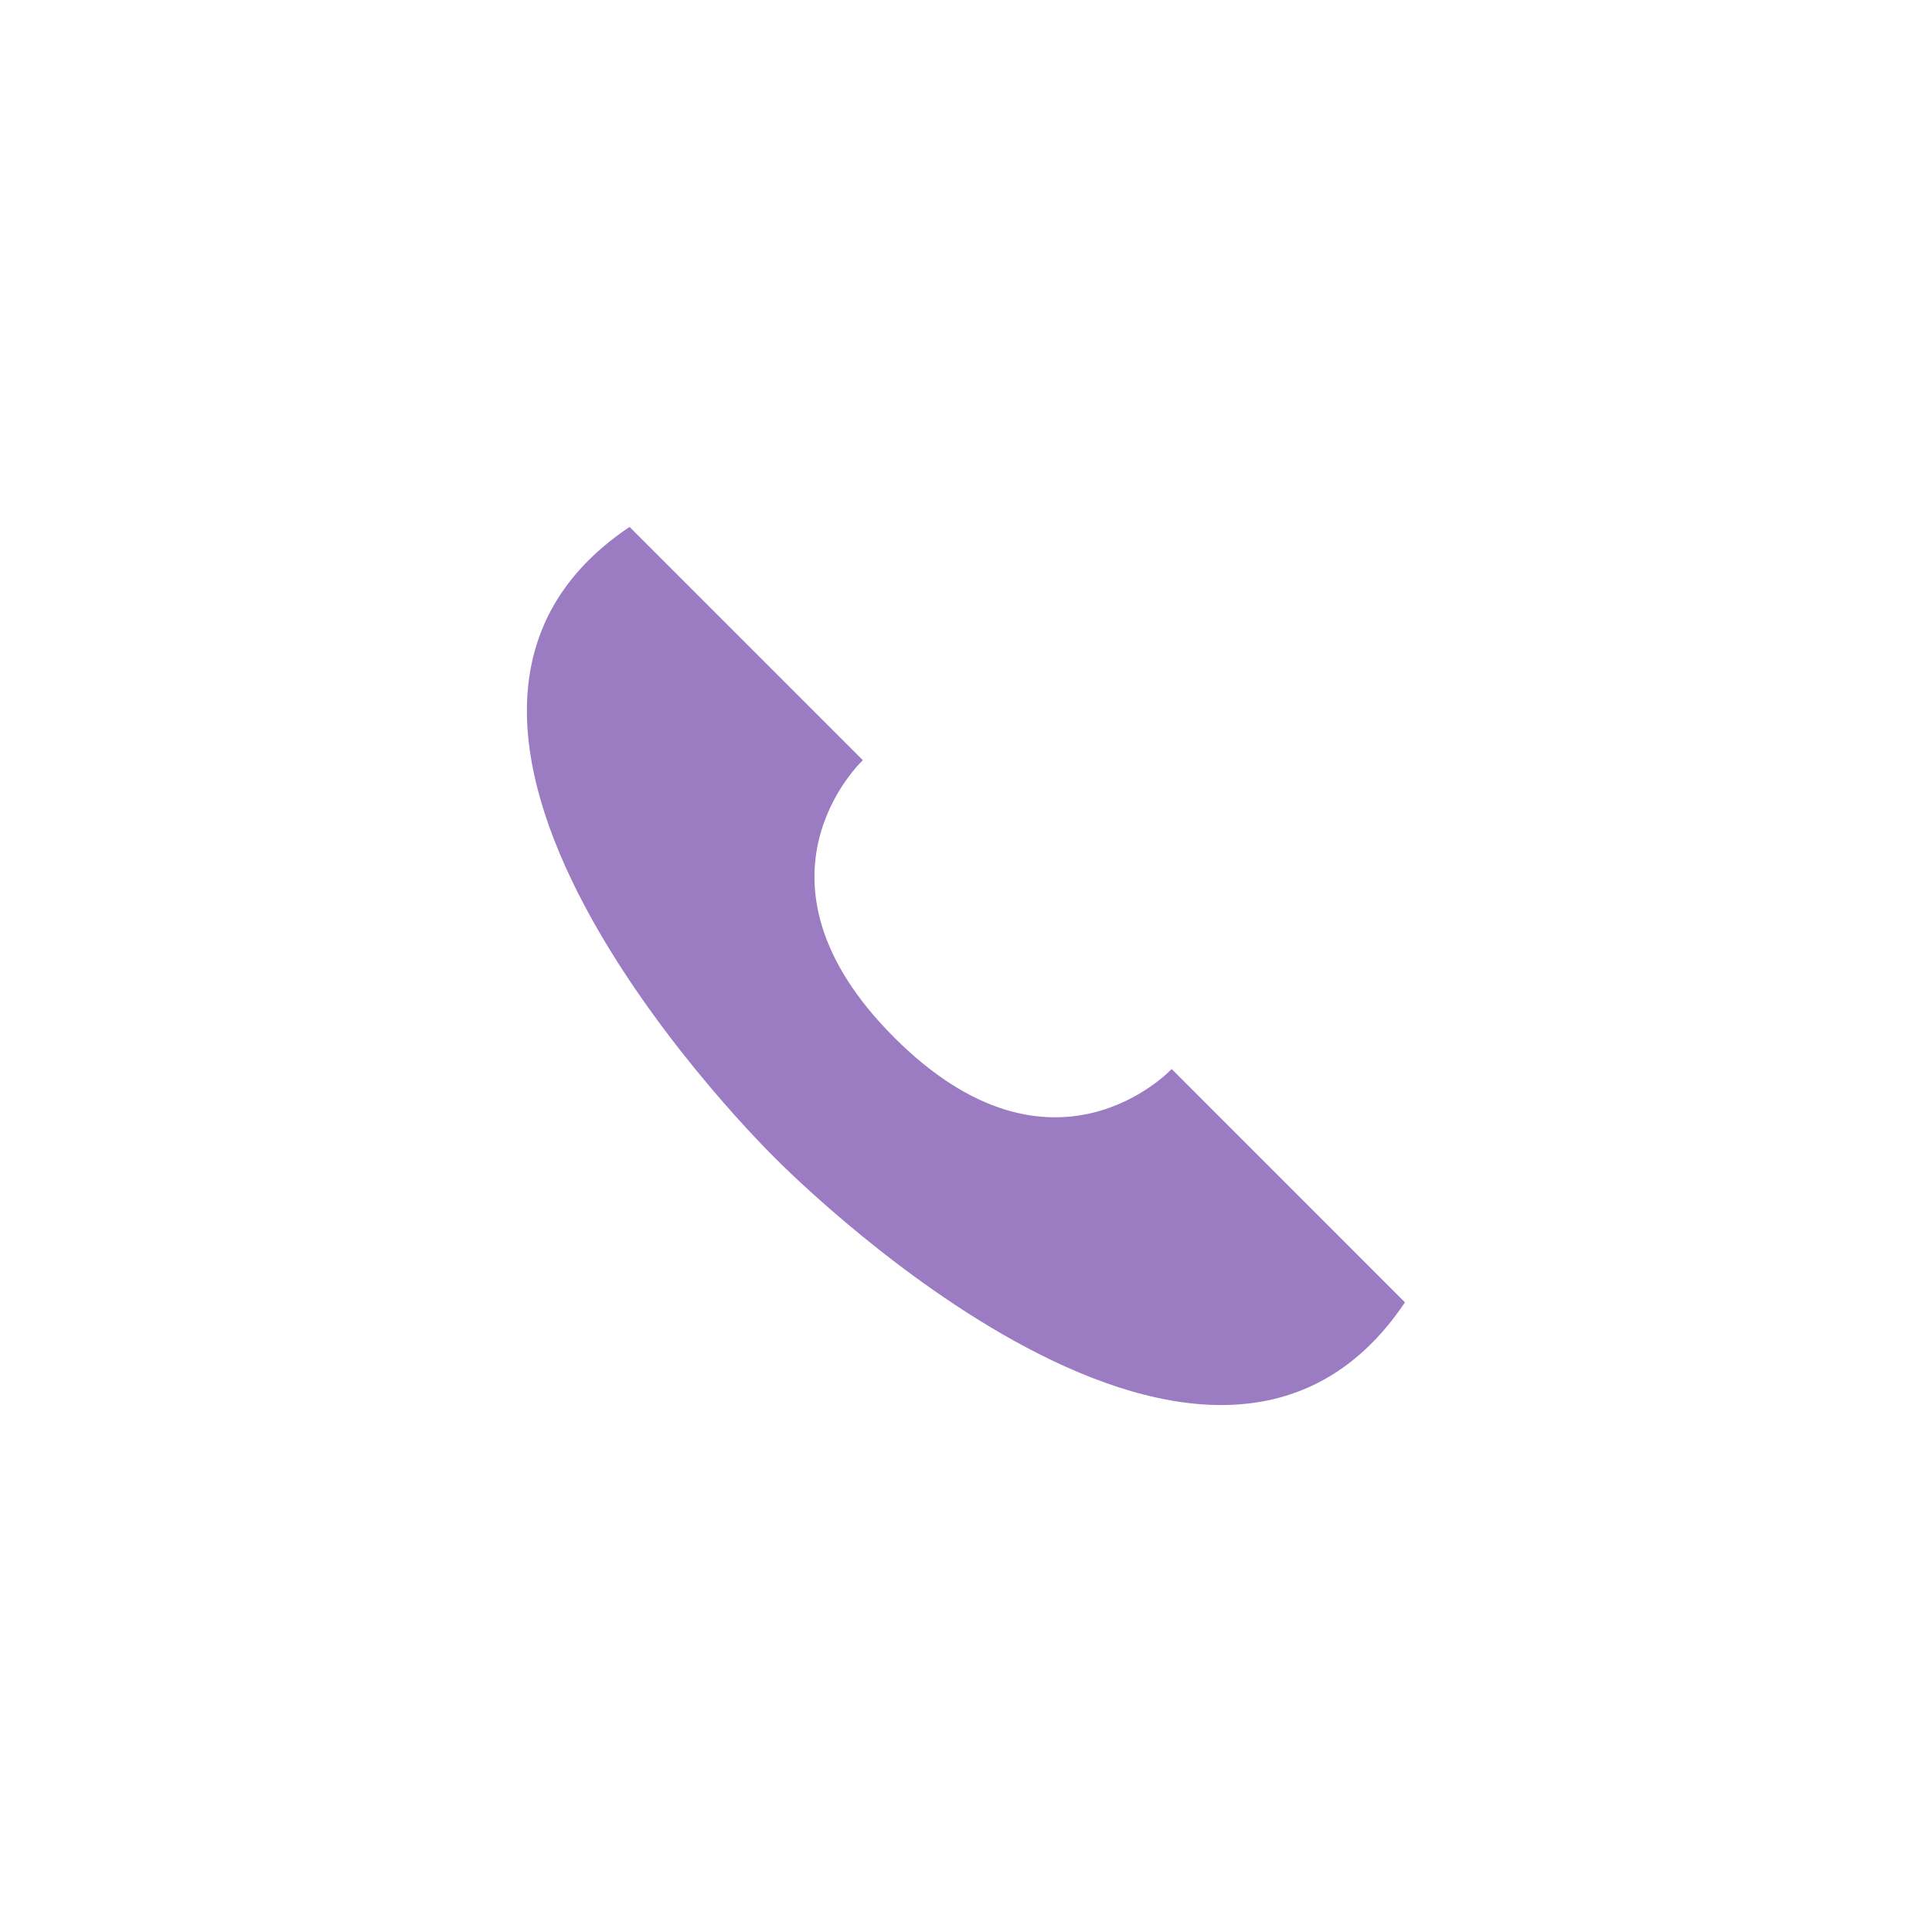 <svg xmlns="http://www.w3.org/2000/svg" width="44" height="44" viewBox="0 0 44 44">
  <g id="call_pp" transform="translate(-53 -3465)">
    <rect id="사각형_74" data-name="사각형 74" width="44" height="44" transform="translate(53 3465)" fill="none"/>
    <g id="그룹_38" data-name="그룹 38" transform="translate(65 3477)">
      <g id="그룹_37" data-name="그룹 37">
        <g id="그룹_36" data-name="그룹 36">
          <path id="패스_34" data-name="패스 34" d="M3544.814,2633.222l-5.313-5.313c-6.764,4.538,3.3,14.36,3.3,14.36s9.822,10.066,14.359,3.3l-5.313-5.314s-2.7,2.9-6.318-.717S3544.814,2633.222,3544.814,2633.222Z" transform="translate(-3537.163 -2627.909)" fill="#9b7bc1"/>
        </g>
      </g>
    </g>
  </g>
</svg>
